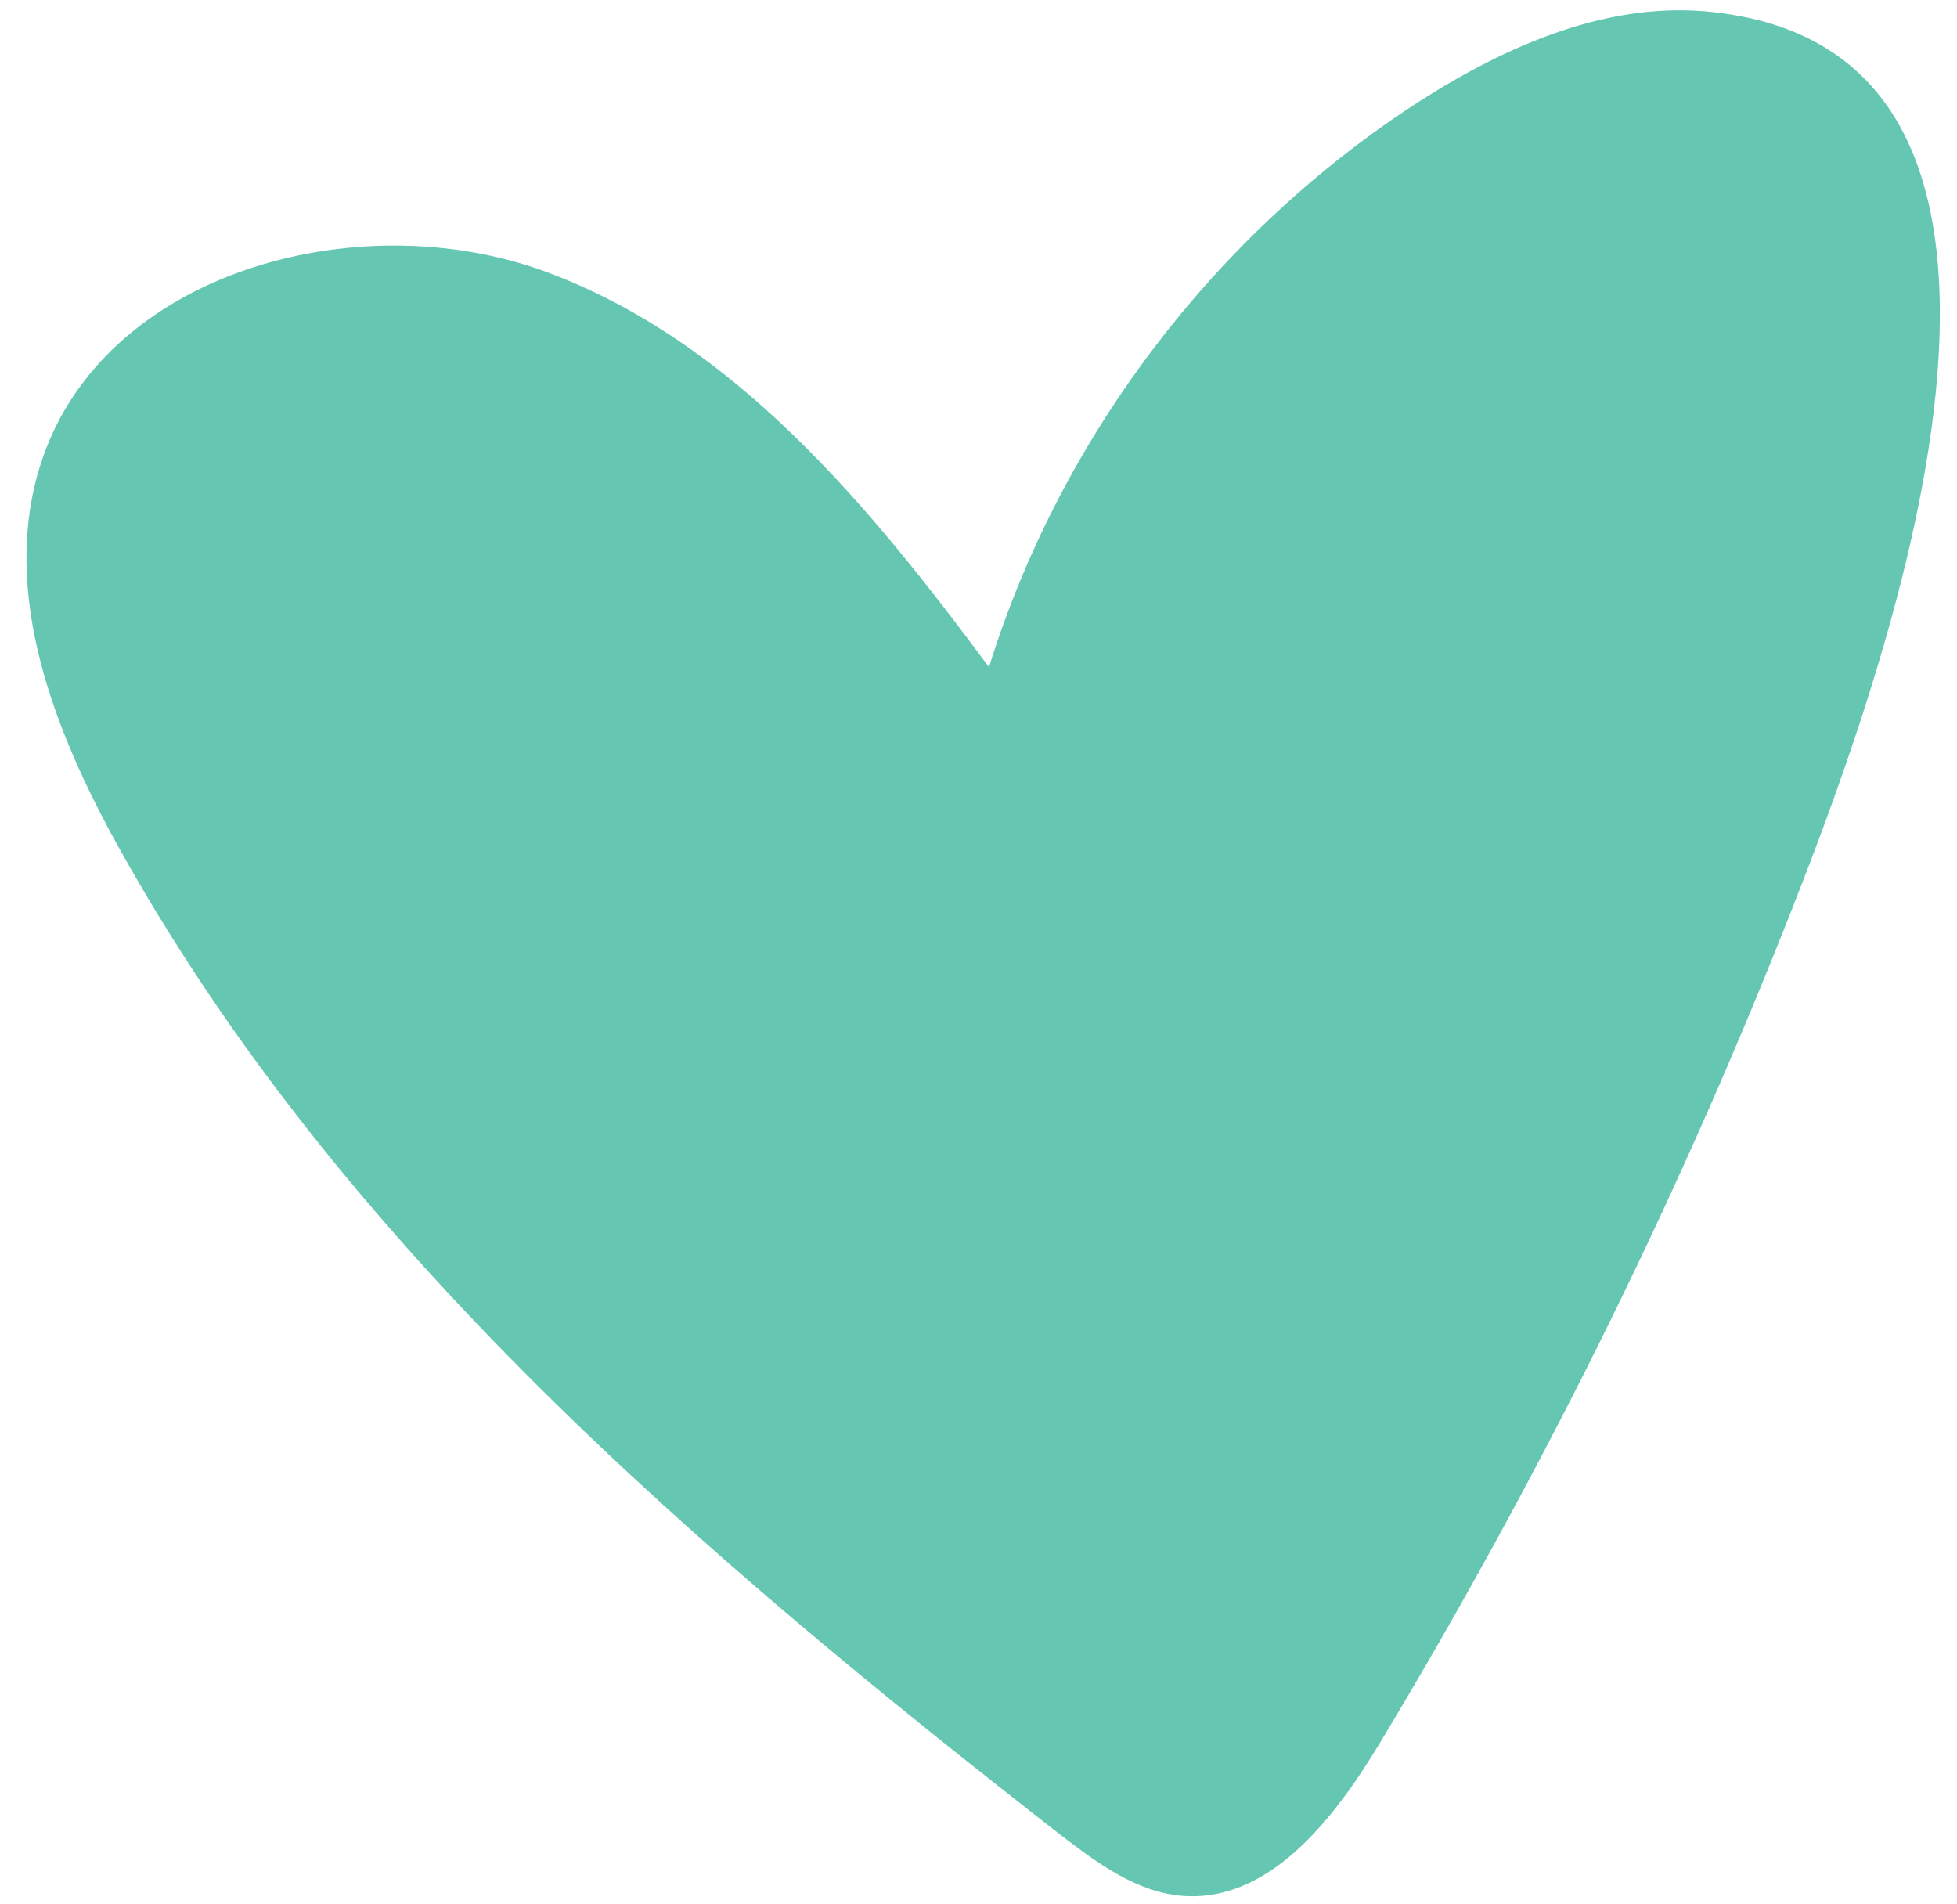 <?xml version="1.0" encoding="UTF-8" standalone="no"?><svg xmlns="http://www.w3.org/2000/svg" xmlns:xlink="http://www.w3.org/1999/xlink" fill="#000000" height="263.1" id="Layer_1" preserveAspectRatio="xMidYMid meet" version="1.1" viewBox="114.1 118.3 270.5 263.1" width="270.5" x="0" xml:space="preserve" y="0" zoomAndPan="magnify"><g id="change1_1"><path d="M381.4,175c-3.2,27.1-14.9,57.1-20.7,71.7c-15.5,39-34.3,76.7-56,112.7c-6.3,10.4-15.3,22-27.4,20.9 c-6.3-0.6-11.6-4.6-16.6-8.4c-49.9-38.9-99.4-81.1-130.2-136.5c-9-16.2-16.4-35.3-10.8-52.9c8.4-26.5,43.6-36.2,69.7-26.7 c26.1,9.6,44.8,32.3,61.4,54.7c9.9-31.9,31.4-60.1,59.5-78.2c12.2-7.8,26.4-14,40.8-12.3C379.4,123.2,384.6,147.7,381.4,175z" fill="#65c7b2"/></g></svg>